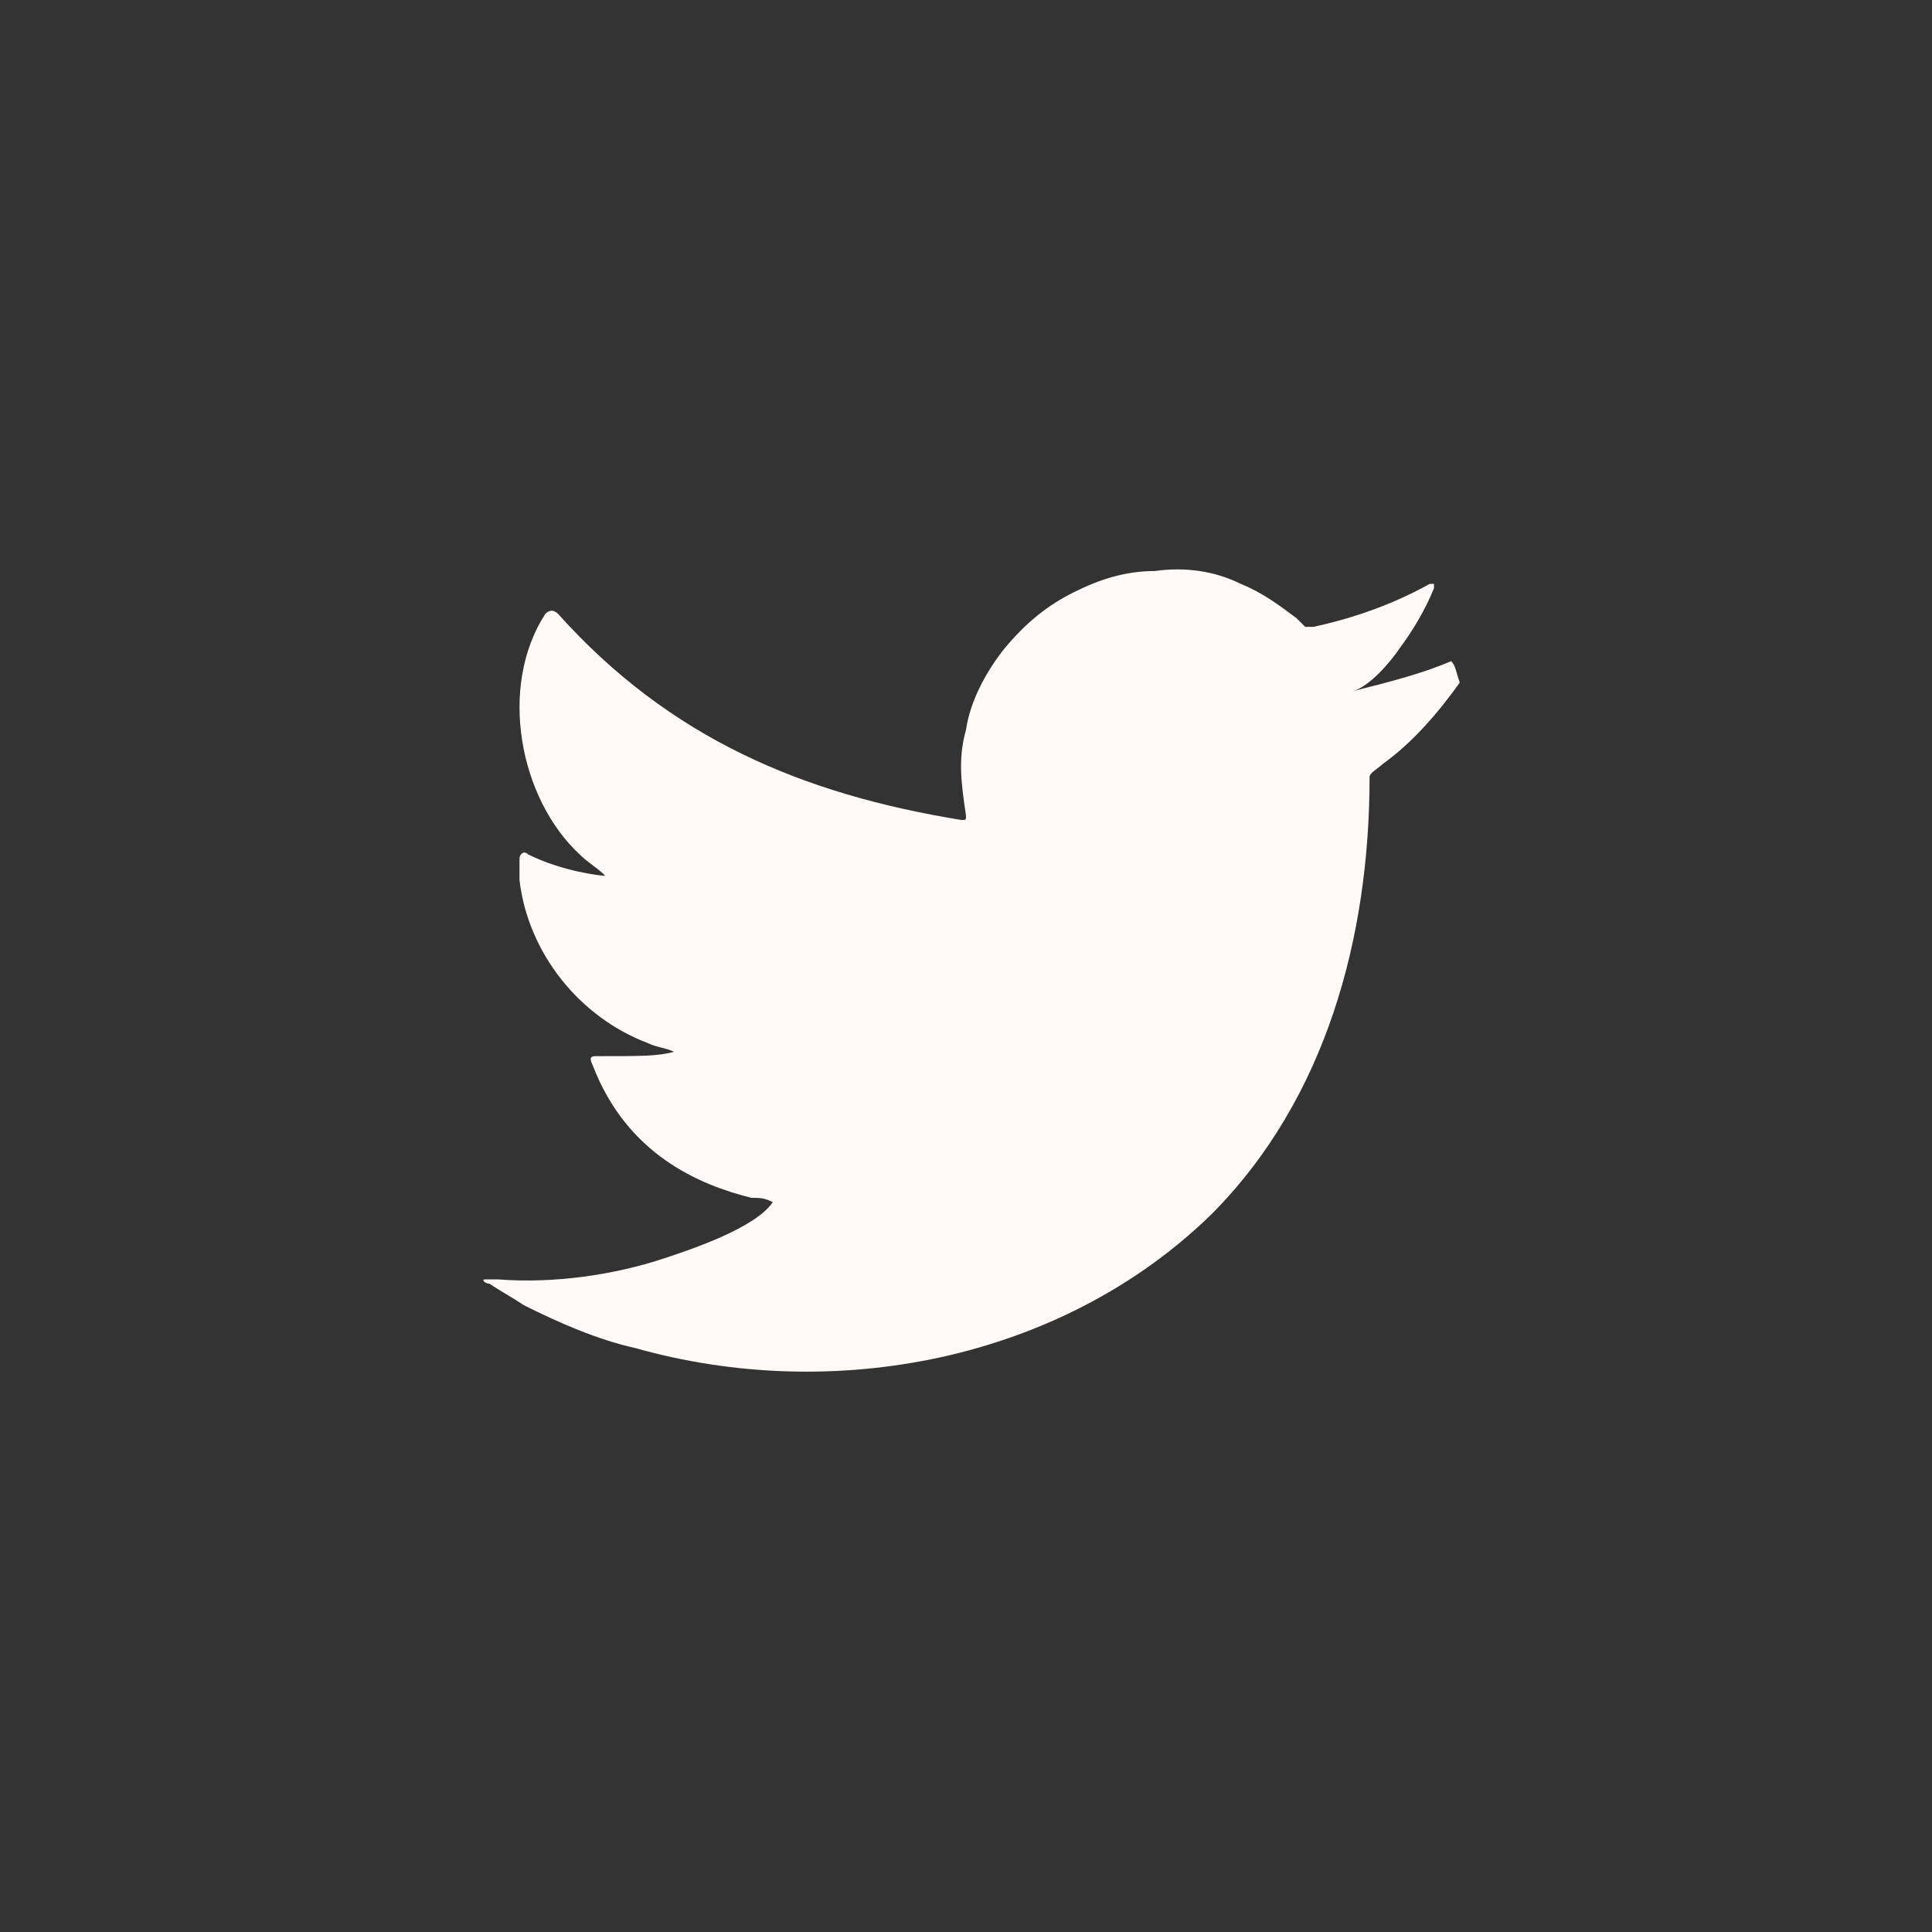 <?xml version="1.0" encoding="utf-8"?>
<!-- Generator: Adobe Illustrator 23.0.5, SVG Export Plug-In . SVG Version: 6.00 Build 0)  -->
<svg version="1.1" id="Layer_1" xmlns="http://www.w3.org/2000/svg" xmlns:xlink="http://www.w3.org/1999/xlink" x="0px" y="0px"
	 viewBox="0 0 45 45" style="enable-background:new 0 0 45 45;" xml:space="preserve">
<rect x="0" y="0" width="45" height="45" fill="#333333" stroke="none"/>
<style type="text/css">
	.st0{fill:#FFF9F7;}
	.st1{fill-rule:evenodd;clip-rule:evenodd;fill:#FFF9F7;}
</style>
<g>
	<g>
		<path class="st0" d="M33.8,15.4c-0.7,0.3-1.5,0.5-2.3,0.7c0.4-0.1,0.9-0.7,1.1-1c0.3-0.4,0.6-0.9,0.8-1.4c0,0,0-0.1,0-0.1
			c0,0-0.1,0-0.1,0c-0.9,0.5-1.8,0.8-2.7,1c-0.1,0-0.1,0-0.2,0c-0.1-0.1-0.2-0.2-0.2-0.2c-0.4-0.3-0.8-0.6-1.3-0.8
			c-0.6-0.3-1.3-0.4-2-0.3c-0.7,0-1.3,0.2-1.9,0.5c-0.6,0.3-1.1,0.7-1.6,1.3c-0.4,0.5-0.8,1.2-0.9,1.9c-0.2,0.7-0.1,1.3,0,2
			c0,0.1,0,0.1-0.1,0.1c-3.7-0.6-6.8-1.9-9.4-4.8c-0.1-0.1-0.2-0.1-0.3,0c-1.1,1.7-0.6,4.3,0.8,5.6c0.2,0.2,0.4,0.3,0.6,0.5
			c-0.1,0-1-0.1-1.8-0.5c-0.1-0.1-0.2,0-0.2,0.1c0,0.2,0,0.3,0,0.5c0.2,1.7,1.4,3.2,3,3.8c0.2,0.1,0.4,0.1,0.6,0.2
			c-0.4,0.1-0.7,0.1-1.8,0.1c-0.1,0-0.2,0-0.1,0.2c0.8,2.1,2.5,2.8,3.7,3.1c0.2,0,0.3,0,0.5,0.1c0,0,0,0,0,0
			c-0.4,0.6-1.9,1.1-2.5,1.3c-1.2,0.4-2.6,0.6-3.9,0.5c-0.2,0-0.3,0-0.3,0c-0.1,0,0,0.1,0.1,0.1c0.3,0.2,0.5,0.3,0.8,0.5
			c0.8,0.4,1.7,0.8,2.6,1c4.6,1.3,9.9,0.3,13.4-3.1c2.7-2.7,3.7-6.5,3.7-10.2c0-0.1,0.2-0.2,0.3-0.3c0.7-0.5,1.3-1.2,1.8-1.9
			C33.9,15.6,33.9,15.5,33.8,15.4C33.9,15.4,33.9,15.4,33.8,15.4C33.9,15.3,33.9,15.3,33.8,15.4z"/>
	</g>
	<g>
		<path class="st1" d="M17.9,31.8C19.8,31.8,18,31.8,17.9,31.8C18.1,31.8,17.9,31.8,17.9,31.8z"/>
	</g>
	<g>
		<path class="st1" d="M17.9,31.8C17.9,31.8,17.5,31.8,17.9,31.8C17.9,31.8,17.8,31.8,17.9,31.8z"/>
	</g>
	<g>
		<path class="st1" d="M18.7,31.8C18.7,31.8,19.1,31.8,18.7,31.8C18.7,31.8,18.7,31.8,18.7,31.8z"/>
	</g>
	<g>
		<path class="st1" d="M26.7,13.2C26.7,13.2,26.6,13.2,26.7,13.2C26.6,13.2,26.7,13.2,26.7,13.2z"/>
	</g>
</g>
</svg>

